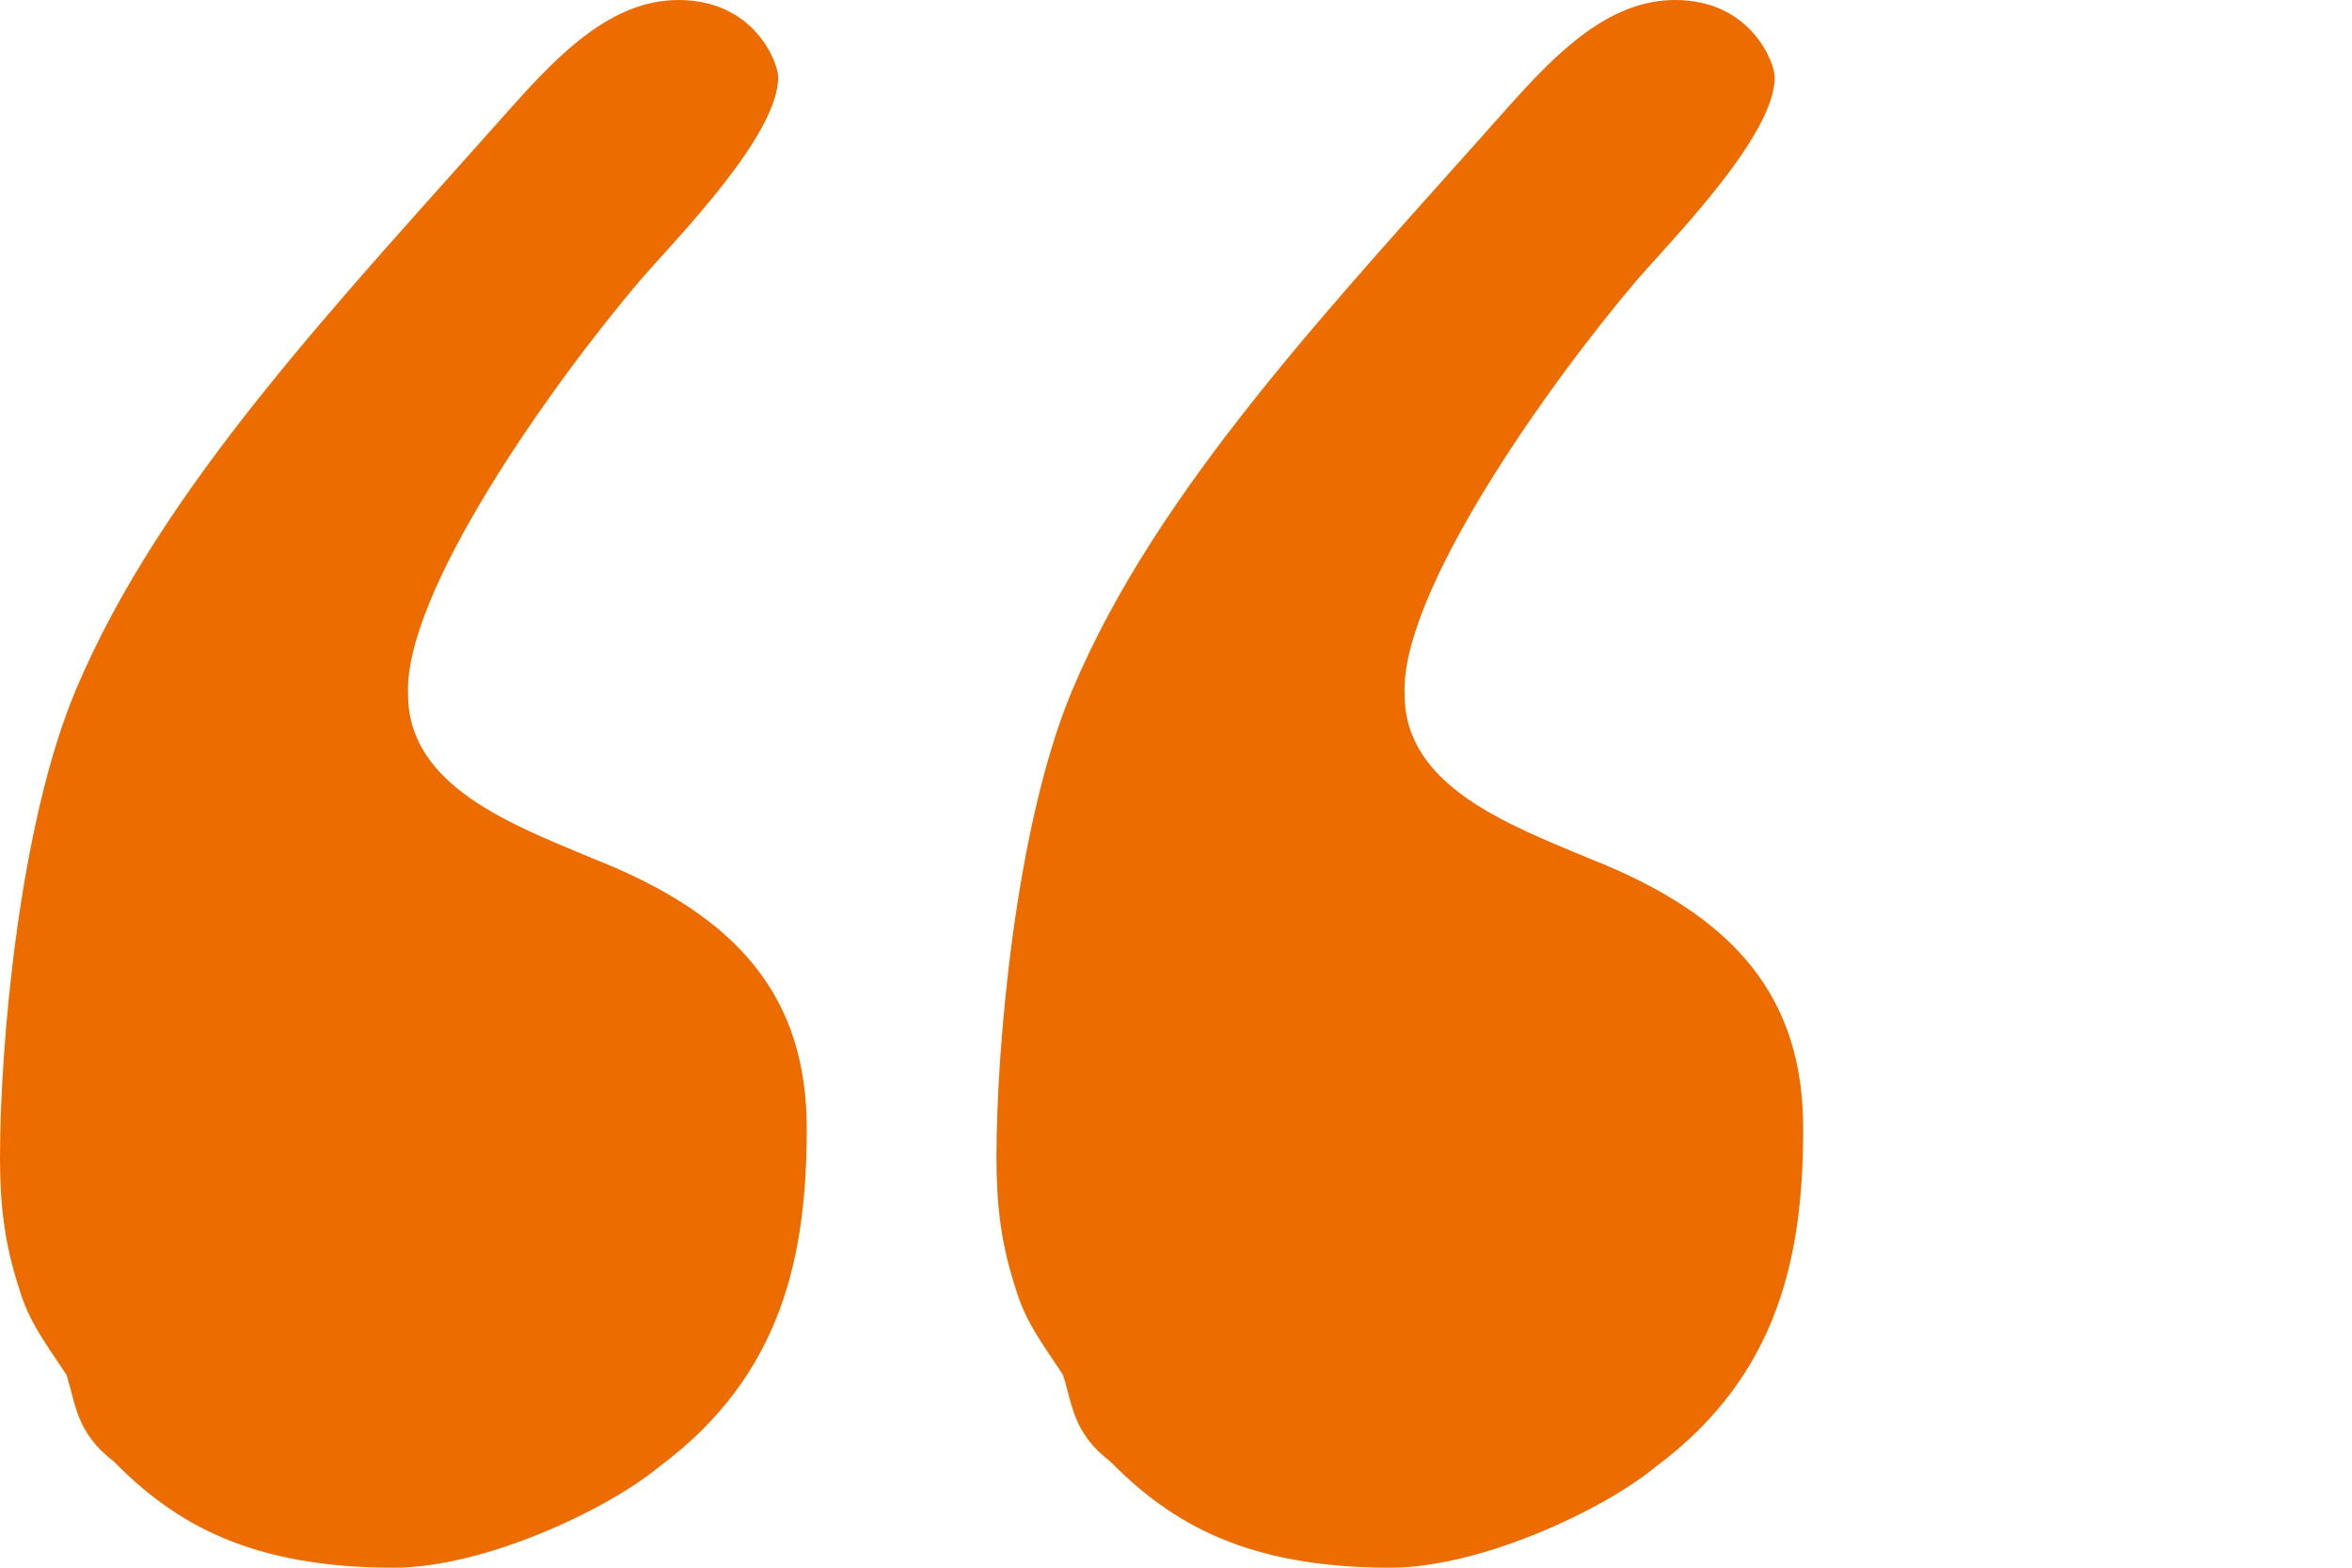 <svg width="30" height="20" viewBox="0 0 30 20" fill="none" xmlns="http://www.w3.org/2000/svg">
<path d="M13.558 17.538C13.316 17.169 13.074 16.861 12.953 16.431C12.771 15.877 12.71 15.385 12.71 14.769C12.71 13.354 12.953 10.523 13.679 8.8C14.768 6.215 17.008 3.877 19.247 1.354C19.853 0.677 20.518 0 21.366 0C22.334 0 22.637 0.8 22.637 0.985C22.637 1.723 21.366 3.015 20.882 3.569C19.732 4.923 17.855 7.569 17.916 8.862C17.916 10.031 19.247 10.523 20.276 10.954C22.153 11.692 23 12.739 23 14.4C23 16 22.697 17.538 21.124 18.708C20.458 19.262 18.884 20 17.734 20C15.918 20 14.95 19.446 14.163 18.646C13.679 18.277 13.679 17.908 13.558 17.538ZM0.847 17.538C0.605 17.169 0.363 16.861 0.242 16.431C0.061 15.877 0 15.385 0 14.769C0 13.354 0.242 10.523 0.968 8.8C2.058 6.215 4.297 3.877 6.537 1.354C7.142 0.677 7.808 0 8.655 0C9.624 0 9.926 0.8 9.926 0.985C9.926 1.723 8.655 3.015 8.171 3.569C7.021 4.923 5.145 7.569 5.205 8.862C5.205 10.031 6.537 10.523 7.566 10.954C9.442 11.692 10.29 12.739 10.29 14.4C10.29 16 9.987 17.538 8.413 18.708C7.747 19.262 6.174 20 5.024 20C3.208 20 2.239 19.446 1.453 18.646C0.968 18.277 0.968 17.908 0.847 17.538Z" fill="#EC6C00"/>
</svg>
